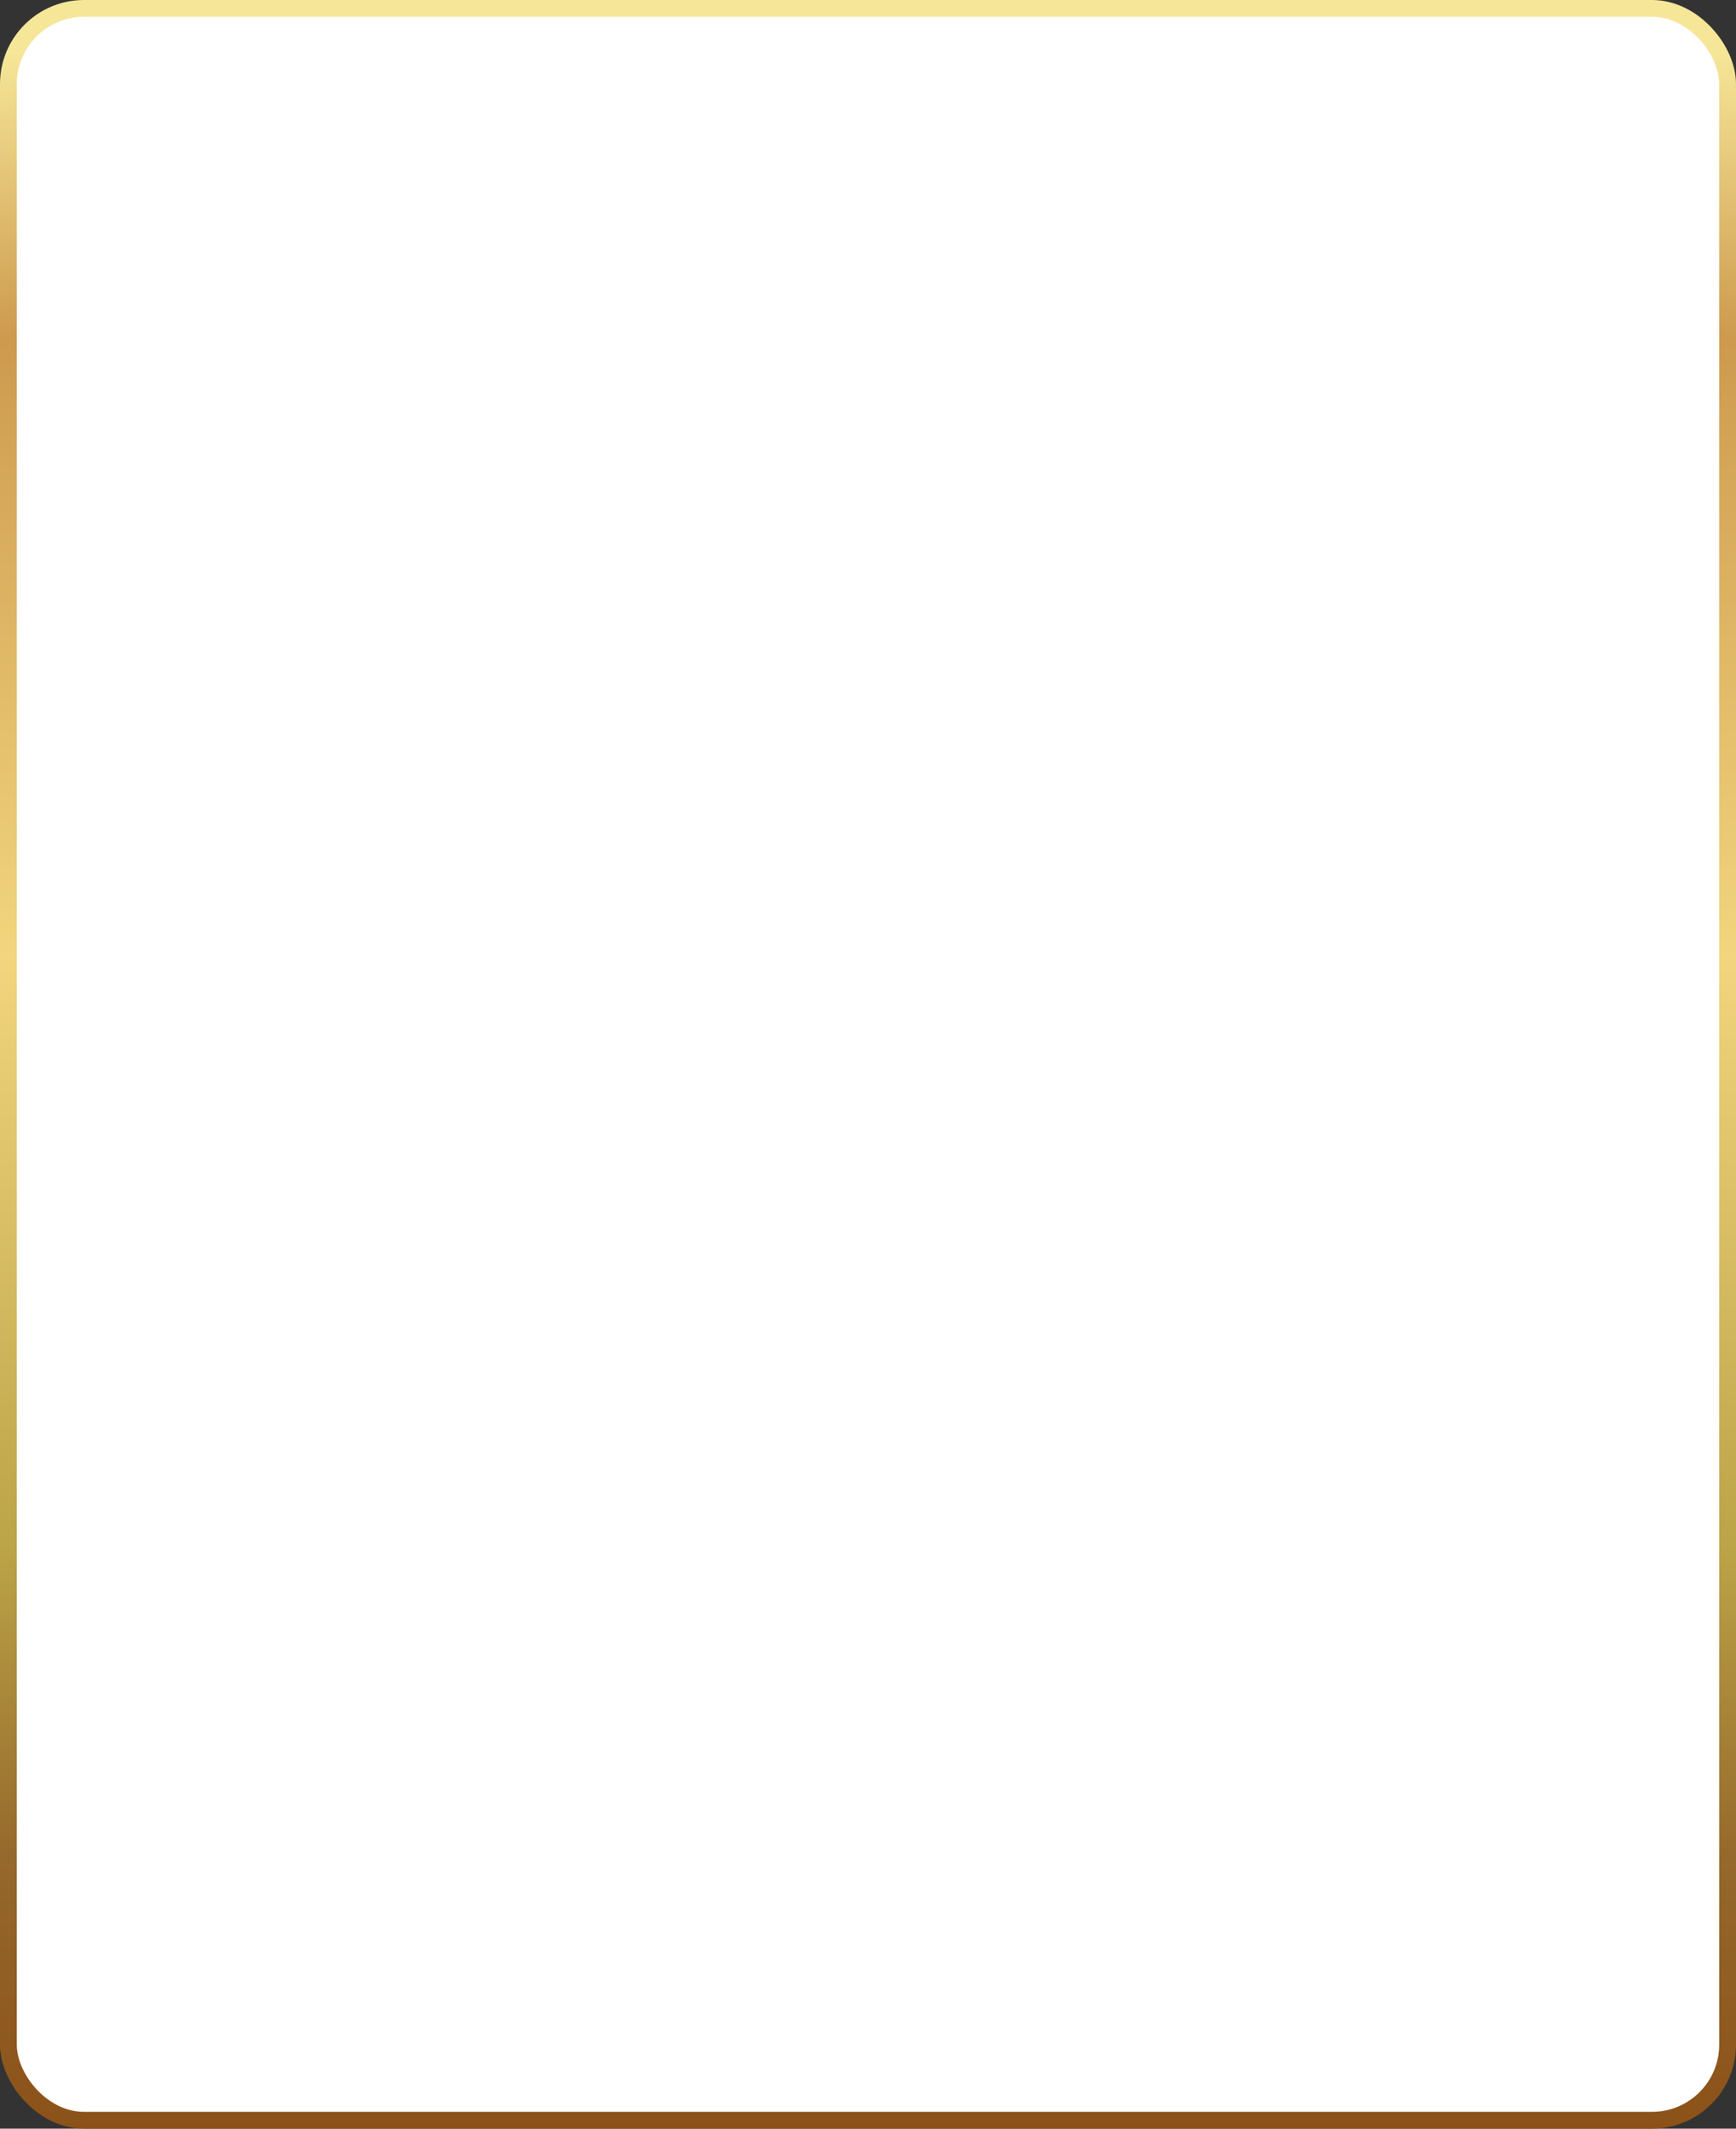 <?xml version="1.0" encoding="UTF-8"?> <svg xmlns="http://www.w3.org/2000/svg" width="310" height="380" fill="none"><rect width="100%" height="100%" fill="#333333" stroke="none"/><rect width="307" height="377" x="1.5" y="1.5" fill="#fff" stroke="url(#a)" stroke-width="3" rx="13.5"></rect><defs><linearGradient id="a" x1="155" x2="155" y1="0" y2="380" gradientUnits="userSpaceOnUse"><stop offset=".025" stop-color="#F6E698"></stop><stop offset=".159" stop-color="#CD9A4E"></stop><stop offset=".449" stop-color="#F2D57E"></stop><stop offset=".729" stop-color="#BBA347"></stop><stop offset=".874" stop-color="#95682B"></stop><stop offset="1" stop-color="#8B5119"></stop></linearGradient></defs></svg> 